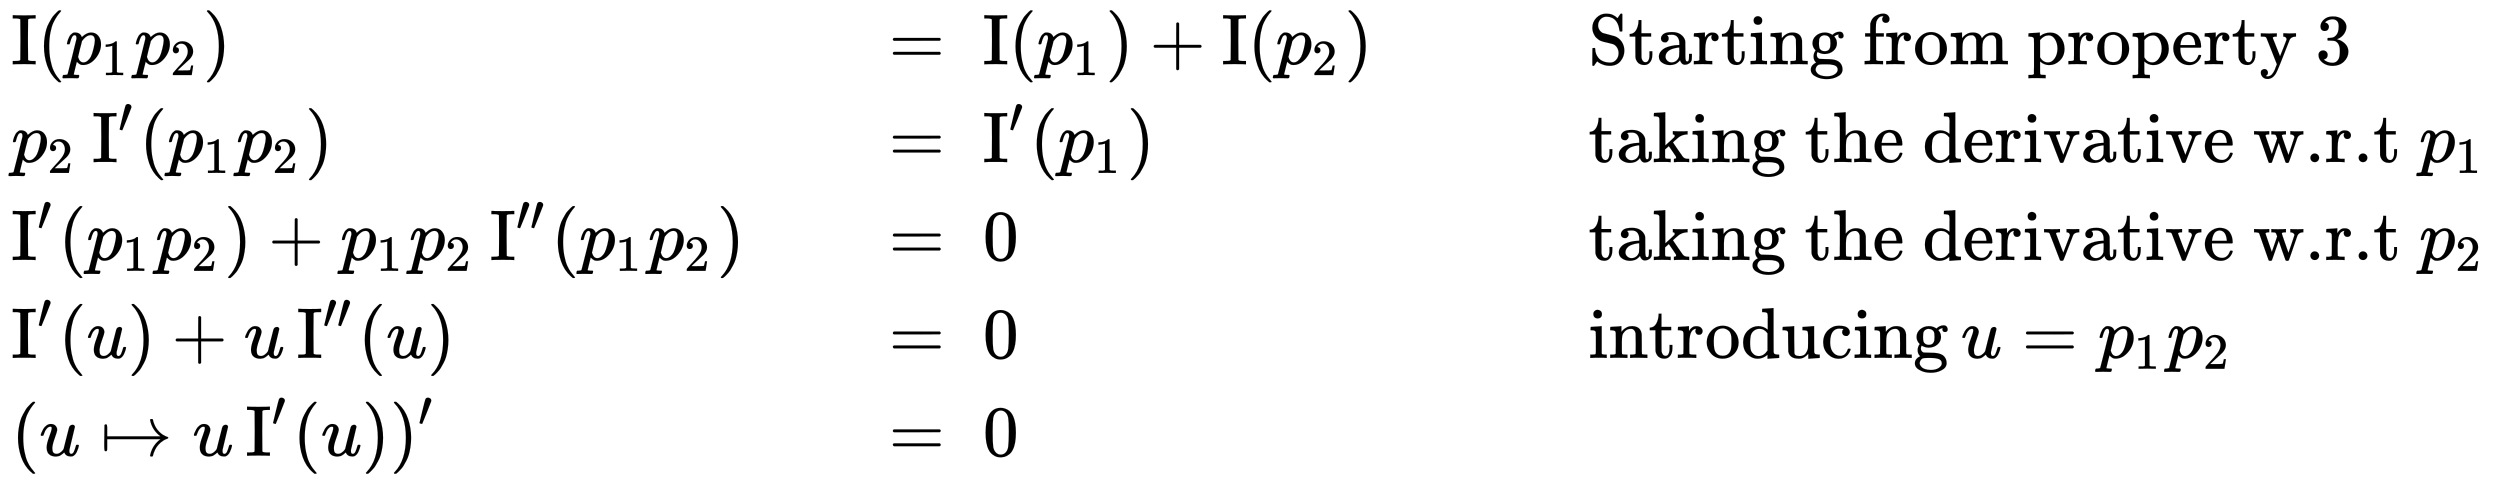 <svg xmlns:xlink="http://www.w3.org/1999/xlink" width="80.718ex" height="15.509ex" style="vertical-align: -7.171ex;" viewBox="0 -3589.9 34753.5 6677.6" role="img" focusable="false" xmlns="http://www.w3.org/2000/svg" aria-labelledby="MathJax-SVG-1-Title"><title id="MathJax-SVG-1-Title">StartLayout 1st Row 1st Column Blank 2nd Column normal upper I left parenthesis p 1 p 2 right parenthesis 3rd Column equals 4th Column normal upper I left parenthesis p 1 right parenthesis plus normal upper I left parenthesis p 2 right parenthesis 5th Column Blank 6th Column Starting from property 3 2nd Row 1st Column Blank 2nd Column p 2 normal upper I prime left parenthesis p 1 p 2 right parenthesis 3rd Column equals 4th Column normal upper I prime left parenthesis p 1 right parenthesis 5th Column Blank 6th Column taking the derivative w period r period t p 1 3rd Row 1st Column Blank 2nd Column normal upper I prime left parenthesis p 1 p 2 right parenthesis plus p 1 p 2 normal upper I double prime left parenthesis p 1 p 2 right parenthesis 3rd Column equals 4th Column 0 5th Column Blank 6th Column taking the derivative w period r period t p 2 4th Row 1st Column Blank 2nd Column normal upper I prime left parenthesis u right parenthesis plus u normal upper I double prime left parenthesis u right parenthesis 3rd Column equals 4th Column 0 5th Column Blank 6th Column introducing u equals p 1 p 2 5th Row 1st Column Blank 2nd Column left parenthesis u right arrow from bar u normal upper I prime left parenthesis u right parenthesis right parenthesis prime 3rd Column equals 4th Column 0 EndLayout</title><defs aria-hidden="true"><path stroke-width="1" id="E2-MJMAIN-49" d="M328 0Q307 3 180 3T32 0H21V46H43Q92 46 106 49T126 60Q128 63 128 342Q128 620 126 623Q122 628 118 630T96 635T43 637H21V683H32Q53 680 180 680T328 683H339V637H317Q268 637 254 634T234 623Q232 620 232 342Q232 63 234 60Q238 55 242 53T264 48T317 46H339V0H328Z"></path><path stroke-width="1" id="E2-MJMAIN-28" d="M94 250Q94 319 104 381T127 488T164 576T202 643T244 695T277 729T302 750H315H319Q333 750 333 741Q333 738 316 720T275 667T226 581T184 443T167 250T184 58T225 -81T274 -167T316 -220T333 -241Q333 -250 318 -250H315H302L274 -226Q180 -141 137 -14T94 250Z"></path><path stroke-width="1" id="E2-MJMATHI-70" d="M23 287Q24 290 25 295T30 317T40 348T55 381T75 411T101 433T134 442Q209 442 230 378L240 387Q302 442 358 442Q423 442 460 395T497 281Q497 173 421 82T249 -10Q227 -10 210 -4Q199 1 187 11T168 28L161 36Q160 35 139 -51T118 -138Q118 -144 126 -145T163 -148H188Q194 -155 194 -157T191 -175Q188 -187 185 -190T172 -194Q170 -194 161 -194T127 -193T65 -192Q-5 -192 -24 -194H-32Q-39 -187 -39 -183Q-37 -156 -26 -148H-6Q28 -147 33 -136Q36 -130 94 103T155 350Q156 355 156 364Q156 405 131 405Q109 405 94 377T71 316T59 280Q57 278 43 278H29Q23 284 23 287ZM178 102Q200 26 252 26Q282 26 310 49T356 107Q374 141 392 215T411 325V331Q411 405 350 405Q339 405 328 402T306 393T286 380T269 365T254 350T243 336T235 326L232 322Q232 321 229 308T218 264T204 212Q178 106 178 102Z"></path><path stroke-width="1" id="E2-MJMAIN-31" d="M213 578L200 573Q186 568 160 563T102 556H83V602H102Q149 604 189 617T245 641T273 663Q275 666 285 666Q294 666 302 660V361L303 61Q310 54 315 52T339 48T401 46H427V0H416Q395 3 257 3Q121 3 100 0H88V46H114Q136 46 152 46T177 47T193 50T201 52T207 57T213 61V578Z"></path><path stroke-width="1" id="E2-MJMAIN-32" d="M109 429Q82 429 66 447T50 491Q50 562 103 614T235 666Q326 666 387 610T449 465Q449 422 429 383T381 315T301 241Q265 210 201 149L142 93L218 92Q375 92 385 97Q392 99 409 186V189H449V186Q448 183 436 95T421 3V0H50V19V31Q50 38 56 46T86 81Q115 113 136 137Q145 147 170 174T204 211T233 244T261 278T284 308T305 340T320 369T333 401T340 431T343 464Q343 527 309 573T212 619Q179 619 154 602T119 569T109 550Q109 549 114 549Q132 549 151 535T170 489Q170 464 154 447T109 429Z"></path><path stroke-width="1" id="E2-MJMAIN-29" d="M60 749L64 750Q69 750 74 750H86L114 726Q208 641 251 514T294 250Q294 182 284 119T261 12T224 -76T186 -143T145 -194T113 -227T90 -246Q87 -249 86 -250H74Q66 -250 63 -250T58 -247T55 -238Q56 -237 66 -225Q221 -64 221 250T66 725Q56 737 55 738Q55 746 60 749Z"></path><path stroke-width="1" id="E2-MJMAIN-3D" d="M56 347Q56 360 70 367H707Q722 359 722 347Q722 336 708 328L390 327H72Q56 332 56 347ZM56 153Q56 168 72 173H708Q722 163 722 153Q722 140 707 133H70Q56 140 56 153Z"></path><path stroke-width="1" id="E2-MJMAIN-2B" d="M56 237T56 250T70 270H369V420L370 570Q380 583 389 583Q402 583 409 568V270H707Q722 262 722 250T707 230H409V-68Q401 -82 391 -82H389H387Q375 -82 369 -68V230H70Q56 237 56 250Z"></path><path stroke-width="1" id="E2-MJMAIN-53" d="M55 507Q55 590 112 647T243 704H257Q342 704 405 641L426 672Q431 679 436 687T446 700L449 704Q450 704 453 704T459 705H463Q466 705 472 699V462L466 456H448Q437 456 435 459T430 479Q413 605 329 646Q292 662 254 662Q201 662 168 626T135 542Q135 508 152 480T200 435Q210 431 286 412T370 389Q427 367 463 314T500 191Q500 110 448 45T301 -21Q245 -21 201 -4T140 27L122 41Q118 36 107 21T87 -7T78 -21Q76 -22 68 -22H64Q61 -22 55 -16V101Q55 220 56 222Q58 227 76 227H89Q95 221 95 214Q95 182 105 151T139 90T205 42T305 24Q352 24 386 62T420 155Q420 198 398 233T340 281Q284 295 266 300Q261 301 239 306T206 314T174 325T141 343T112 367T85 402Q55 451 55 507Z"></path><path stroke-width="1" id="E2-MJMAIN-74" d="M27 422Q80 426 109 478T141 600V615H181V431H316V385H181V241Q182 116 182 100T189 68Q203 29 238 29Q282 29 292 100Q293 108 293 146V181H333V146V134Q333 57 291 17Q264 -10 221 -10Q187 -10 162 2T124 33T105 68T98 100Q97 107 97 248V385H18V422H27Z"></path><path stroke-width="1" id="E2-MJMAIN-61" d="M137 305T115 305T78 320T63 359Q63 394 97 421T218 448Q291 448 336 416T396 340Q401 326 401 309T402 194V124Q402 76 407 58T428 40Q443 40 448 56T453 109V145H493V106Q492 66 490 59Q481 29 455 12T400 -6T353 12T329 54V58L327 55Q325 52 322 49T314 40T302 29T287 17T269 6T247 -2T221 -8T190 -11Q130 -11 82 20T34 107Q34 128 41 147T68 188T116 225T194 253T304 268H318V290Q318 324 312 340Q290 411 215 411Q197 411 181 410T156 406T148 403Q170 388 170 359Q170 334 154 320ZM126 106Q126 75 150 51T209 26Q247 26 276 49T315 109Q317 116 318 175Q318 233 317 233Q309 233 296 232T251 223T193 203T147 166T126 106Z"></path><path stroke-width="1" id="E2-MJMAIN-72" d="M36 46H50Q89 46 97 60V68Q97 77 97 91T98 122T98 161T98 203Q98 234 98 269T98 328L97 351Q94 370 83 376T38 385H20V408Q20 431 22 431L32 432Q42 433 60 434T96 436Q112 437 131 438T160 441T171 442H174V373Q213 441 271 441H277Q322 441 343 419T364 373Q364 352 351 337T313 322Q288 322 276 338T263 372Q263 381 265 388T270 400T273 405Q271 407 250 401Q234 393 226 386Q179 341 179 207V154Q179 141 179 127T179 101T180 81T180 66V61Q181 59 183 57T188 54T193 51T200 49T207 48T216 47T225 47T235 46T245 46H276V0H267Q249 3 140 3Q37 3 28 0H20V46H36Z"></path><path stroke-width="1" id="E2-MJMAIN-69" d="M69 609Q69 637 87 653T131 669Q154 667 171 652T188 609Q188 579 171 564T129 549Q104 549 87 564T69 609ZM247 0Q232 3 143 3Q132 3 106 3T56 1L34 0H26V46H42Q70 46 91 49Q100 53 102 60T104 102V205V293Q104 345 102 359T88 378Q74 385 41 385H30V408Q30 431 32 431L42 432Q52 433 70 434T106 436Q123 437 142 438T171 441T182 442H185V62Q190 52 197 50T232 46H255V0H247Z"></path><path stroke-width="1" id="E2-MJMAIN-6E" d="M41 46H55Q94 46 102 60V68Q102 77 102 91T102 122T103 161T103 203Q103 234 103 269T102 328V351Q99 370 88 376T43 385H25V408Q25 431 27 431L37 432Q47 433 65 434T102 436Q119 437 138 438T167 441T178 442H181V402Q181 364 182 364T187 369T199 384T218 402T247 421T285 437Q305 442 336 442Q450 438 463 329Q464 322 464 190V104Q464 66 466 59T477 49Q498 46 526 46H542V0H534L510 1Q487 2 460 2T422 3Q319 3 310 0H302V46H318Q379 46 379 62Q380 64 380 200Q379 335 378 343Q372 371 358 385T334 402T308 404Q263 404 229 370Q202 343 195 315T187 232V168V108Q187 78 188 68T191 55T200 49Q221 46 249 46H265V0H257L234 1Q210 2 183 2T145 3Q42 3 33 0H25V46H41Z"></path><path stroke-width="1" id="E2-MJMAIN-67" d="M329 409Q373 453 429 453Q459 453 472 434T485 396Q485 382 476 371T449 360Q416 360 412 390Q410 404 415 411Q415 412 416 414V415Q388 412 363 393Q355 388 355 386Q355 385 359 381T368 369T379 351T388 325T392 292Q392 230 343 187T222 143Q172 143 123 171Q112 153 112 133Q112 98 138 81Q147 75 155 75T227 73Q311 72 335 67Q396 58 431 26Q470 -13 470 -72Q470 -139 392 -175Q332 -206 250 -206Q167 -206 107 -175Q29 -140 29 -75Q29 -39 50 -15T92 18L103 24Q67 55 67 108Q67 155 96 193Q52 237 52 292Q52 355 102 398T223 442Q274 442 318 416L329 409ZM299 343Q294 371 273 387T221 404Q192 404 171 388T145 343Q142 326 142 292Q142 248 149 227T179 192Q196 182 222 182Q244 182 260 189T283 207T294 227T299 242Q302 258 302 292T299 343ZM403 -75Q403 -50 389 -34T348 -11T299 -2T245 0H218Q151 0 138 -6Q118 -15 107 -34T95 -74Q95 -84 101 -97T122 -127T170 -155T250 -167Q319 -167 361 -139T403 -75Z"></path><path stroke-width="1" id="E2-MJMAIN-66" d="M273 0Q255 3 146 3Q43 3 34 0H26V46H42Q70 46 91 49Q99 52 103 60Q104 62 104 224V385H33V431H104V497L105 564L107 574Q126 639 171 668T266 704Q267 704 275 704T289 705Q330 702 351 679T372 627Q372 604 358 590T321 576T284 590T270 627Q270 647 288 667H284Q280 668 273 668Q245 668 223 647T189 592Q183 572 182 497V431H293V385H185V225Q185 63 186 61T189 57T194 54T199 51T206 49T213 48T222 47T231 47T241 46T251 46H282V0H273Z"></path><path stroke-width="1" id="E2-MJMAIN-6F" d="M28 214Q28 309 93 378T250 448Q340 448 405 380T471 215Q471 120 407 55T250 -10Q153 -10 91 57T28 214ZM250 30Q372 30 372 193V225V250Q372 272 371 288T364 326T348 362T317 390T268 410Q263 411 252 411Q222 411 195 399Q152 377 139 338T126 246V226Q126 130 145 91Q177 30 250 30Z"></path><path stroke-width="1" id="E2-MJMAIN-6D" d="M41 46H55Q94 46 102 60V68Q102 77 102 91T102 122T103 161T103 203Q103 234 103 269T102 328V351Q99 370 88 376T43 385H25V408Q25 431 27 431L37 432Q47 433 65 434T102 436Q119 437 138 438T167 441T178 442H181V402Q181 364 182 364T187 369T199 384T218 402T247 421T285 437Q305 442 336 442Q351 442 364 440T387 434T406 426T421 417T432 406T441 395T448 384T452 374T455 366L457 361L460 365Q463 369 466 373T475 384T488 397T503 410T523 422T546 432T572 439T603 442Q729 442 740 329Q741 322 741 190V104Q741 66 743 59T754 49Q775 46 803 46H819V0H811L788 1Q764 2 737 2T699 3Q596 3 587 0H579V46H595Q656 46 656 62Q657 64 657 200Q656 335 655 343Q649 371 635 385T611 402T585 404Q540 404 506 370Q479 343 472 315T464 232V168V108Q464 78 465 68T468 55T477 49Q498 46 526 46H542V0H534L510 1Q487 2 460 2T422 3Q319 3 310 0H302V46H318Q379 46 379 62Q380 64 380 200Q379 335 378 343Q372 371 358 385T334 402T308 404Q263 404 229 370Q202 343 195 315T187 232V168V108Q187 78 188 68T191 55T200 49Q221 46 249 46H265V0H257L234 1Q210 2 183 2T145 3Q42 3 33 0H25V46H41Z"></path><path stroke-width="1" id="E2-MJMAIN-70" d="M36 -148H50Q89 -148 97 -134V-126Q97 -119 97 -107T97 -77T98 -38T98 6T98 55T98 106Q98 140 98 177T98 243T98 296T97 335T97 351Q94 370 83 376T38 385H20V408Q20 431 22 431L32 432Q42 433 61 434T98 436Q115 437 135 438T165 441T176 442H179V416L180 390L188 397Q247 441 326 441Q407 441 464 377T522 216Q522 115 457 52T310 -11Q242 -11 190 33L182 40V-45V-101Q182 -128 184 -134T195 -145Q216 -148 244 -148H260V-194H252L228 -193Q205 -192 178 -192T140 -191Q37 -191 28 -194H20V-148H36ZM424 218Q424 292 390 347T305 402Q234 402 182 337V98Q222 26 294 26Q345 26 384 80T424 218Z"></path><path stroke-width="1" id="E2-MJMAIN-65" d="M28 218Q28 273 48 318T98 391T163 433T229 448Q282 448 320 430T378 380T406 316T415 245Q415 238 408 231H126V216Q126 68 226 36Q246 30 270 30Q312 30 342 62Q359 79 369 104L379 128Q382 131 395 131H398Q415 131 415 121Q415 117 412 108Q393 53 349 21T250 -11Q155 -11 92 58T28 218ZM333 275Q322 403 238 411H236Q228 411 220 410T195 402T166 381T143 340T127 274V267H333V275Z"></path><path stroke-width="1" id="E2-MJMAIN-79" d="M69 -66Q91 -66 104 -80T118 -116Q118 -134 109 -145T91 -160Q84 -163 97 -166Q104 -168 111 -168Q131 -168 148 -159T175 -138T197 -106T213 -75T225 -43L242 0L170 183Q150 233 125 297Q101 358 96 368T80 381Q79 382 78 382Q66 385 34 385H19V431H26L46 430Q65 430 88 429T122 428Q129 428 142 428T171 429T200 430T224 430L233 431H241V385H232Q183 385 185 366L286 112Q286 113 332 227L376 341V350Q376 365 366 373T348 383T334 385H331V431H337H344Q351 431 361 431T382 430T405 429T422 429Q477 429 503 431H508V385H497Q441 380 422 345Q420 343 378 235T289 9T227 -131Q180 -204 113 -204Q69 -204 44 -177T19 -116Q19 -89 35 -78T69 -66Z"></path><path stroke-width="1" id="E2-MJMAIN-33" d="M127 463Q100 463 85 480T69 524Q69 579 117 622T233 665Q268 665 277 664Q351 652 390 611T430 522Q430 470 396 421T302 350L299 348Q299 347 308 345T337 336T375 315Q457 262 457 175Q457 96 395 37T238 -22Q158 -22 100 21T42 130Q42 158 60 175T105 193Q133 193 151 175T169 130Q169 119 166 110T159 94T148 82T136 74T126 70T118 67L114 66Q165 21 238 21Q293 21 321 74Q338 107 338 175V195Q338 290 274 322Q259 328 213 329L171 330L168 332Q166 335 166 348Q166 366 174 366Q202 366 232 371Q266 376 294 413T322 525V533Q322 590 287 612Q265 626 240 626Q208 626 181 615T143 592T132 580H135Q138 579 143 578T153 573T165 566T175 555T183 540T186 520Q186 498 172 481T127 463Z"></path><path stroke-width="1" id="E2-MJMAIN-2032" d="M79 43Q73 43 52 49T30 61Q30 68 85 293T146 528Q161 560 198 560Q218 560 240 545T262 501Q262 496 260 486Q259 479 173 263T84 45T79 43Z"></path><path stroke-width="1" id="E2-MJMAIN-6B" d="M36 46H50Q89 46 97 60V68Q97 77 97 91T97 124T98 167T98 217T98 272T98 329Q98 366 98 407T98 482T98 542T97 586T97 603Q94 622 83 628T38 637H20V660Q20 683 22 683L32 684Q42 685 61 686T98 688Q115 689 135 690T165 693T176 694H179V463L180 233L240 287Q300 341 304 347Q310 356 310 364Q310 383 289 385H284V431H293Q308 428 412 428Q475 428 484 431H489V385H476Q407 380 360 341Q286 278 286 274Q286 273 349 181T420 79Q434 60 451 53T500 46H511V0H505Q496 3 418 3Q322 3 307 0H299V46H306Q330 48 330 65Q330 72 326 79Q323 84 276 153T228 222L176 176V120V84Q176 65 178 59T189 49Q210 46 238 46H254V0H246Q231 3 137 3T28 0H20V46H36Z"></path><path stroke-width="1" id="E2-MJMAIN-68" d="M41 46H55Q94 46 102 60V68Q102 77 102 91T102 124T102 167T103 217T103 272T103 329Q103 366 103 407T103 482T102 542T102 586T102 603Q99 622 88 628T43 637H25V660Q25 683 27 683L37 684Q47 685 66 686T103 688Q120 689 140 690T170 693T181 694H184V367Q244 442 328 442Q451 442 463 329Q464 322 464 190V104Q464 66 466 59T477 49Q498 46 526 46H542V0H534L510 1Q487 2 460 2T422 3Q319 3 310 0H302V46H318Q379 46 379 62Q380 64 380 200Q379 335 378 343Q372 371 358 385T334 402T308 404Q263 404 229 370Q202 343 195 315T187 232V168V108Q187 78 188 68T191 55T200 49Q221 46 249 46H265V0H257L234 1Q210 2 183 2T145 3Q42 3 33 0H25V46H41Z"></path><path stroke-width="1" id="E2-MJMAIN-64" d="M376 495Q376 511 376 535T377 568Q377 613 367 624T316 637H298V660Q298 683 300 683L310 684Q320 685 339 686T376 688Q393 689 413 690T443 693T454 694H457V390Q457 84 458 81Q461 61 472 55T517 46H535V0Q533 0 459 -5T380 -11H373V44L365 37Q307 -11 235 -11Q158 -11 96 50T34 215Q34 315 97 378T244 442Q319 442 376 393V495ZM373 342Q328 405 260 405Q211 405 173 369Q146 341 139 305T131 211Q131 155 138 120T173 59Q203 26 251 26Q322 26 373 103V342Z"></path><path stroke-width="1" id="E2-MJMAIN-76" d="M338 431Q344 429 422 429Q479 429 503 431H508V385H497Q439 381 423 345Q421 341 356 172T288 -2Q283 -11 263 -11Q244 -11 239 -2Q99 359 98 364Q93 378 82 381T43 385H19V431H25L33 430Q41 430 53 430T79 430T104 429T122 428Q217 428 232 431H240V385H226Q187 384 184 370Q184 366 235 234L286 102L377 341V349Q377 363 367 372T349 383T335 385H331V431H338Z"></path><path stroke-width="1" id="E2-MJMAIN-77" d="M90 368Q84 378 76 380T40 385H18V431H24L43 430Q62 430 84 429T116 428Q206 428 221 431H229V385H215Q177 383 177 368Q177 367 221 239L265 113L339 328L333 345Q323 374 316 379Q308 384 278 385H258V431H264Q270 428 348 428Q439 428 454 431H461V385H452Q404 385 404 369Q404 366 418 324T449 234T481 143L496 100L537 219Q579 341 579 347Q579 363 564 373T530 385H522V431H529Q541 428 624 428Q692 428 698 431H703V385H697Q696 385 691 385T682 384Q635 377 619 334L559 161Q546 124 528 71Q508 12 503 1T487 -11H479Q460 -11 456 -4Q455 -3 407 133L361 267Q359 263 266 -4Q261 -11 243 -11H238Q225 -11 220 -3L90 368Z"></path><path stroke-width="1" id="E2-MJMAIN-2E" d="M78 60Q78 84 95 102T138 120Q162 120 180 104T199 61Q199 36 182 18T139 0T96 17T78 60Z"></path><path stroke-width="1" id="E2-MJMAIN-30" d="M96 585Q152 666 249 666Q297 666 345 640T423 548Q460 465 460 320Q460 165 417 83Q397 41 362 16T301 -15T250 -22Q224 -22 198 -16T137 16T82 83Q39 165 39 320Q39 494 96 585ZM321 597Q291 629 250 629Q208 629 178 597Q153 571 145 525T137 333Q137 175 145 125T181 46Q209 16 250 16Q290 16 318 46Q347 76 354 130T362 333Q362 478 354 524T321 597Z"></path><path stroke-width="1" id="E2-MJMATHI-75" d="M21 287Q21 295 30 318T55 370T99 420T158 442Q204 442 227 417T250 358Q250 340 216 246T182 105Q182 62 196 45T238 27T291 44T328 78L339 95Q341 99 377 247Q407 367 413 387T427 416Q444 431 463 431Q480 431 488 421T496 402L420 84Q419 79 419 68Q419 43 426 35T447 26Q469 29 482 57T512 145Q514 153 532 153Q551 153 551 144Q550 139 549 130T540 98T523 55T498 17T462 -8Q454 -10 438 -10Q372 -10 347 46Q345 45 336 36T318 21T296 6T267 -6T233 -11Q189 -11 155 7Q103 38 103 113Q103 170 138 262T173 379Q173 380 173 381Q173 390 173 393T169 400T158 404H154Q131 404 112 385T82 344T65 302T57 280Q55 278 41 278H27Q21 284 21 287Z"></path><path stroke-width="1" id="E2-MJMAIN-75" d="M383 58Q327 -10 256 -10H249Q124 -10 105 89Q104 96 103 226Q102 335 102 348T96 369Q86 385 36 385H25V408Q25 431 27 431L38 432Q48 433 67 434T105 436Q122 437 142 438T172 441T184 442H187V261Q188 77 190 64Q193 49 204 40Q224 26 264 26Q290 26 311 35T343 58T363 90T375 120T379 144Q379 145 379 161T380 201T380 248V315Q380 361 370 372T320 385H302V431Q304 431 378 436T457 442H464V264Q464 84 465 81Q468 61 479 55T524 46H542V0Q540 0 467 -5T390 -11H383V58Z"></path><path stroke-width="1" id="E2-MJMAIN-63" d="M370 305T349 305T313 320T297 358Q297 381 312 396Q317 401 317 402T307 404Q281 408 258 408Q209 408 178 376Q131 329 131 219Q131 137 162 90Q203 29 272 29Q313 29 338 55T374 117Q376 125 379 127T395 129H409Q415 123 415 120Q415 116 411 104T395 71T366 33T318 2T249 -11Q163 -11 99 53T34 214Q34 318 99 383T250 448T370 421T404 357Q404 334 387 320Z"></path><path stroke-width="1" id="E2-MJMAIN-21A6" d="M95 155V109Q95 83 92 73T75 63Q61 63 58 74T54 130Q54 140 54 180T55 250Q55 421 57 425Q61 437 75 437Q88 437 91 428T95 393V345V270H835Q719 357 692 493Q692 494 692 496T691 499Q691 511 708 511H711Q720 511 723 510T729 506T732 497T735 481T743 456Q765 389 816 336T935 261Q944 258 944 250Q944 244 939 241T915 231T877 212Q836 186 806 152T761 85T740 35T732 4Q730 -6 727 -8T711 -11Q691 -11 691 0Q691 7 696 25Q728 151 835 230H95V155Z"></path></defs><g stroke="currentColor" fill="currentColor" stroke-width="0" transform="matrix(1 0 0 -1 0 0)" aria-hidden="true"><g transform="translate(167,0)"><g transform="translate(-11,0)"><g transform="translate(0,2696)"> <use xlink:href="#E2-MJMAIN-49" x="0" y="0"></use> <use xlink:href="#E2-MJMAIN-28" x="361" y="0"></use><g transform="translate(751,0)"> <use xlink:href="#E2-MJMATHI-70" x="0" y="0"></use> <use transform="scale(0.707)" xlink:href="#E2-MJMAIN-31" x="712" y="-213"></use></g><g transform="translate(1708,0)"> <use xlink:href="#E2-MJMATHI-70" x="0" y="0"></use> <use transform="scale(0.707)" xlink:href="#E2-MJMAIN-32" x="712" y="-213"></use></g> <use xlink:href="#E2-MJMAIN-29" x="2665" y="0"></use></g><g transform="translate(0,1336)"> <use xlink:href="#E2-MJMATHI-70" x="0" y="0"></use> <use transform="scale(0.707)" xlink:href="#E2-MJMAIN-32" x="712" y="-213"></use><g transform="translate(1124,0)"> <use xlink:href="#E2-MJMAIN-49" x="0" y="0"></use> <use transform="scale(0.707)" xlink:href="#E2-MJMAIN-2032" x="511" y="583"></use></g> <use xlink:href="#E2-MJMAIN-28" x="1780" y="0"></use><g transform="translate(2169,0)"> <use xlink:href="#E2-MJMATHI-70" x="0" y="0"></use> <use transform="scale(0.707)" xlink:href="#E2-MJMAIN-31" x="712" y="-213"></use></g><g transform="translate(3127,0)"> <use xlink:href="#E2-MJMATHI-70" x="0" y="0"></use> <use transform="scale(0.707)" xlink:href="#E2-MJMAIN-32" x="712" y="-213"></use></g> <use xlink:href="#E2-MJMAIN-29" x="4084" y="0"></use></g><g transform="translate(0,-25)"> <use xlink:href="#E2-MJMAIN-49" x="0" y="0"></use> <use transform="scale(0.707)" xlink:href="#E2-MJMAIN-2032" x="511" y="583"></use> <use xlink:href="#E2-MJMAIN-28" x="656" y="0"></use><g transform="translate(1045,0)"> <use xlink:href="#E2-MJMATHI-70" x="0" y="0"></use> <use transform="scale(0.707)" xlink:href="#E2-MJMAIN-31" x="712" y="-213"></use></g><g transform="translate(2003,0)"> <use xlink:href="#E2-MJMATHI-70" x="0" y="0"></use> <use transform="scale(0.707)" xlink:href="#E2-MJMAIN-32" x="712" y="-213"></use></g> <use xlink:href="#E2-MJMAIN-29" x="2960" y="0"></use> <use xlink:href="#E2-MJMAIN-2B" x="3572" y="0"></use><g transform="translate(4573,0)"> <use xlink:href="#E2-MJMATHI-70" x="0" y="0"></use> <use transform="scale(0.707)" xlink:href="#E2-MJMAIN-31" x="712" y="-213"></use></g><g transform="translate(5530,0)"> <use xlink:href="#E2-MJMATHI-70" x="0" y="0"></use> <use transform="scale(0.707)" xlink:href="#E2-MJMAIN-32" x="712" y="-213"></use></g><g transform="translate(6654,0)"> <use xlink:href="#E2-MJMAIN-49" x="0" y="0"></use><g transform="translate(361,412)"> <use transform="scale(0.707)" xlink:href="#E2-MJMAIN-2032"></use> <use transform="scale(0.707)" xlink:href="#E2-MJMAIN-2032" x="275" y="0"></use></g></g> <use xlink:href="#E2-MJMAIN-28" x="7505" y="0"></use><g transform="translate(7895,0)"> <use xlink:href="#E2-MJMATHI-70" x="0" y="0"></use> <use transform="scale(0.707)" xlink:href="#E2-MJMAIN-31" x="712" y="-213"></use></g><g transform="translate(8852,0)"> <use xlink:href="#E2-MJMATHI-70" x="0" y="0"></use> <use transform="scale(0.707)" xlink:href="#E2-MJMAIN-32" x="712" y="-213"></use></g> <use xlink:href="#E2-MJMAIN-29" x="9809" y="0"></use></g><g transform="translate(0,-1386)"> <use xlink:href="#E2-MJMAIN-49" x="0" y="0"></use> <use transform="scale(0.707)" xlink:href="#E2-MJMAIN-2032" x="511" y="583"></use> <use xlink:href="#E2-MJMAIN-28" x="656" y="0"></use> <use xlink:href="#E2-MJMATHI-75" x="1045" y="0"></use> <use xlink:href="#E2-MJMAIN-29" x="1618" y="0"></use> <use xlink:href="#E2-MJMAIN-2B" x="2230" y="0"></use> <use xlink:href="#E2-MJMATHI-75" x="3230" y="0"></use><g transform="translate(3969,0)"> <use xlink:href="#E2-MJMAIN-49" x="0" y="0"></use><g transform="translate(361,412)"> <use transform="scale(0.707)" xlink:href="#E2-MJMAIN-2032"></use> <use transform="scale(0.707)" xlink:href="#E2-MJMAIN-2032" x="275" y="0"></use></g></g> <use xlink:href="#E2-MJMAIN-28" x="4821" y="0"></use> <use xlink:href="#E2-MJMATHI-75" x="5210" y="0"></use> <use xlink:href="#E2-MJMAIN-29" x="5783" y="0"></use></g><g transform="translate(0,-2746)"> <use xlink:href="#E2-MJMAIN-28" x="0" y="0"></use> <use xlink:href="#E2-MJMATHI-75" x="389" y="0"></use> <use xlink:href="#E2-MJMAIN-21A6" x="1239" y="0"></use> <use xlink:href="#E2-MJMATHI-75" x="2518" y="0"></use><g transform="translate(3257,0)"> <use xlink:href="#E2-MJMAIN-49" x="0" y="0"></use> <use transform="scale(0.707)" xlink:href="#E2-MJMAIN-2032" x="511" y="583"></use></g> <use xlink:href="#E2-MJMAIN-28" x="3913" y="0"></use> <use xlink:href="#E2-MJMATHI-75" x="4303" y="0"></use> <use xlink:href="#E2-MJMAIN-29" x="4875" y="0"></use><g transform="translate(5265,0)"> <use xlink:href="#E2-MJMAIN-29" x="0" y="0"></use> <use transform="scale(0.707)" xlink:href="#E2-MJMAIN-2032" x="550" y="583"></use></g></g></g><g transform="translate(12189,0)"><g transform="translate(0,2696)"> <use xlink:href="#E2-MJMAIN-3D" x="0" y="0"></use></g><g transform="translate(0,1336)"> <use xlink:href="#E2-MJMAIN-3D" x="0" y="0"></use></g><g transform="translate(0,-25)"> <use xlink:href="#E2-MJMAIN-3D" x="0" y="0"></use></g><g transform="translate(0,-1386)"> <use xlink:href="#E2-MJMAIN-3D" x="0" y="0"></use></g><g transform="translate(0,-2746)"> <use xlink:href="#E2-MJMAIN-3D" x="0" y="0"></use></g></g><g transform="translate(13495,0)"><g transform="translate(0,2696)"> <use xlink:href="#E2-MJMAIN-49" x="0" y="0"></use> <use xlink:href="#E2-MJMAIN-28" x="361" y="0"></use><g transform="translate(751,0)"> <use xlink:href="#E2-MJMATHI-70" x="0" y="0"></use> <use transform="scale(0.707)" xlink:href="#E2-MJMAIN-31" x="712" y="-213"></use></g> <use xlink:href="#E2-MJMAIN-29" x="1708" y="0"></use> <use xlink:href="#E2-MJMAIN-2B" x="2320" y="0"></use> <use xlink:href="#E2-MJMAIN-49" x="3320" y="0"></use> <use xlink:href="#E2-MJMAIN-28" x="3682" y="0"></use><g transform="translate(4071,0)"> <use xlink:href="#E2-MJMATHI-70" x="0" y="0"></use> <use transform="scale(0.707)" xlink:href="#E2-MJMAIN-32" x="712" y="-213"></use></g> <use xlink:href="#E2-MJMAIN-29" x="5029" y="0"></use></g><g transform="translate(0,1336)"> <use xlink:href="#E2-MJMAIN-49" x="0" y="0"></use> <use transform="scale(0.707)" xlink:href="#E2-MJMAIN-2032" x="511" y="583"></use> <use xlink:href="#E2-MJMAIN-28" x="656" y="0"></use><g transform="translate(1045,0)"> <use xlink:href="#E2-MJMATHI-70" x="0" y="0"></use> <use transform="scale(0.707)" xlink:href="#E2-MJMAIN-31" x="712" y="-213"></use></g> <use xlink:href="#E2-MJMAIN-29" x="2003" y="0"></use></g> <use xlink:href="#E2-MJMAIN-30" x="0" y="-25"></use> <use xlink:href="#E2-MJMAIN-30" x="0" y="-1386"></use> <use xlink:href="#E2-MJMAIN-30" x="0" y="-2746"></use></g><g transform="translate(20914,0)"><g transform="translate(0,2696)"><g transform="translate(1000,0)"> <use xlink:href="#E2-MJMAIN-53"></use> <use xlink:href="#E2-MJMAIN-74" x="556" y="0"></use> <use xlink:href="#E2-MJMAIN-61" x="946" y="0"></use> <use xlink:href="#E2-MJMAIN-72" x="1446" y="0"></use> <use xlink:href="#E2-MJMAIN-74" x="1839" y="0"></use> <use xlink:href="#E2-MJMAIN-69" x="2228" y="0"></use> <use xlink:href="#E2-MJMAIN-6E" x="2507" y="0"></use> <use xlink:href="#E2-MJMAIN-67" x="3063" y="0"></use> <use xlink:href="#E2-MJMAIN-66" x="3814" y="0"></use> <use xlink:href="#E2-MJMAIN-72" x="4120" y="0"></use> <use xlink:href="#E2-MJMAIN-6F" x="4513" y="0"></use> <use xlink:href="#E2-MJMAIN-6D" x="5013" y="0"></use> <use xlink:href="#E2-MJMAIN-70" x="6097" y="0"></use> <use xlink:href="#E2-MJMAIN-72" x="6653" y="0"></use> <use xlink:href="#E2-MJMAIN-6F" x="7046" y="0"></use> <use xlink:href="#E2-MJMAIN-70" x="7546" y="0"></use> <use xlink:href="#E2-MJMAIN-65" x="8103" y="0"></use> <use xlink:href="#E2-MJMAIN-72" x="8547" y="0"></use> <use xlink:href="#E2-MJMAIN-74" x="8940" y="0"></use> <use xlink:href="#E2-MJMAIN-79" x="9329" y="0"></use> <use xlink:href="#E2-MJMAIN-33" x="10108" y="0"></use></g></g><g transform="translate(0,1336)"><g transform="translate(1000,0)"> <use xlink:href="#E2-MJMAIN-74"></use> <use xlink:href="#E2-MJMAIN-61" x="389" y="0"></use> <use xlink:href="#E2-MJMAIN-6B" x="890" y="0"></use> <use xlink:href="#E2-MJMAIN-69" x="1418" y="0"></use> <use xlink:href="#E2-MJMAIN-6E" x="1697" y="0"></use> <use xlink:href="#E2-MJMAIN-67" x="2253" y="0"></use> <use xlink:href="#E2-MJMAIN-74" x="3004" y="0"></use> <use xlink:href="#E2-MJMAIN-68" x="3393" y="0"></use> <use xlink:href="#E2-MJMAIN-65" x="3950" y="0"></use> <use xlink:href="#E2-MJMAIN-64" x="4644" y="0"></use> <use xlink:href="#E2-MJMAIN-65" x="5201" y="0"></use> <use xlink:href="#E2-MJMAIN-72" x="5645" y="0"></use> <use xlink:href="#E2-MJMAIN-69" x="6038" y="0"></use> <use xlink:href="#E2-MJMAIN-76" x="6316" y="0"></use> <use xlink:href="#E2-MJMAIN-61" x="6845" y="0"></use> <use xlink:href="#E2-MJMAIN-74" x="7345" y="0"></use> <use xlink:href="#E2-MJMAIN-69" x="7735" y="0"></use> <use xlink:href="#E2-MJMAIN-76" x="8013" y="0"></use> <use xlink:href="#E2-MJMAIN-65" x="8542" y="0"></use> <use xlink:href="#E2-MJMAIN-77" x="9236" y="0"></use> <use xlink:href="#E2-MJMAIN-2E" x="9959" y="0"></use> <use xlink:href="#E2-MJMAIN-72" x="10237" y="0"></use> <use xlink:href="#E2-MJMAIN-2E" x="10630" y="0"></use> <use xlink:href="#E2-MJMAIN-74" x="10908" y="0"></use></g><g transform="translate(12548,0)"> <use xlink:href="#E2-MJMATHI-70" x="0" y="0"></use> <use transform="scale(0.707)" xlink:href="#E2-MJMAIN-31" x="712" y="-213"></use></g></g><g transform="translate(0,-25)"><g transform="translate(1000,0)"> <use xlink:href="#E2-MJMAIN-74"></use> <use xlink:href="#E2-MJMAIN-61" x="389" y="0"></use> <use xlink:href="#E2-MJMAIN-6B" x="890" y="0"></use> <use xlink:href="#E2-MJMAIN-69" x="1418" y="0"></use> <use xlink:href="#E2-MJMAIN-6E" x="1697" y="0"></use> <use xlink:href="#E2-MJMAIN-67" x="2253" y="0"></use> <use xlink:href="#E2-MJMAIN-74" x="3004" y="0"></use> <use xlink:href="#E2-MJMAIN-68" x="3393" y="0"></use> <use xlink:href="#E2-MJMAIN-65" x="3950" y="0"></use> <use xlink:href="#E2-MJMAIN-64" x="4644" y="0"></use> <use xlink:href="#E2-MJMAIN-65" x="5201" y="0"></use> <use xlink:href="#E2-MJMAIN-72" x="5645" y="0"></use> <use xlink:href="#E2-MJMAIN-69" x="6038" y="0"></use> <use xlink:href="#E2-MJMAIN-76" x="6316" y="0"></use> <use xlink:href="#E2-MJMAIN-61" x="6845" y="0"></use> <use xlink:href="#E2-MJMAIN-74" x="7345" y="0"></use> <use xlink:href="#E2-MJMAIN-69" x="7735" y="0"></use> <use xlink:href="#E2-MJMAIN-76" x="8013" y="0"></use> <use xlink:href="#E2-MJMAIN-65" x="8542" y="0"></use> <use xlink:href="#E2-MJMAIN-77" x="9236" y="0"></use> <use xlink:href="#E2-MJMAIN-2E" x="9959" y="0"></use> <use xlink:href="#E2-MJMAIN-72" x="10237" y="0"></use> <use xlink:href="#E2-MJMAIN-2E" x="10630" y="0"></use> <use xlink:href="#E2-MJMAIN-74" x="10908" y="0"></use></g><g transform="translate(12548,0)"> <use xlink:href="#E2-MJMATHI-70" x="0" y="0"></use> <use transform="scale(0.707)" xlink:href="#E2-MJMAIN-32" x="712" y="-213"></use></g></g><g transform="translate(0,-1386)"><g transform="translate(1000,0)"> <use xlink:href="#E2-MJMAIN-69"></use> <use xlink:href="#E2-MJMAIN-6E" x="278" y="0"></use> <use xlink:href="#E2-MJMAIN-74" x="835" y="0"></use> <use xlink:href="#E2-MJMAIN-72" x="1224" y="0"></use> <use xlink:href="#E2-MJMAIN-6F" x="1617" y="0"></use> <use xlink:href="#E2-MJMAIN-64" x="2117" y="0"></use> <use xlink:href="#E2-MJMAIN-75" x="2674" y="0"></use> <use xlink:href="#E2-MJMAIN-63" x="3230" y="0"></use> <use xlink:href="#E2-MJMAIN-69" x="3675" y="0"></use> <use xlink:href="#E2-MJMAIN-6E" x="3953" y="0"></use> <use xlink:href="#E2-MJMAIN-67" x="4510" y="0"></use></g> <use xlink:href="#E2-MJMATHI-75" x="6177" y="0"></use> <use xlink:href="#E2-MJMAIN-3D" x="7027" y="0"></use><g transform="translate(8083,0)"> <use xlink:href="#E2-MJMATHI-70" x="0" y="0"></use> <use transform="scale(0.707)" xlink:href="#E2-MJMAIN-31" x="712" y="-213"></use></g><g transform="translate(9041,0)"> <use xlink:href="#E2-MJMATHI-70" x="0" y="0"></use> <use transform="scale(0.707)" xlink:href="#E2-MJMAIN-32" x="712" y="-213"></use></g></g></g></g></g></svg>